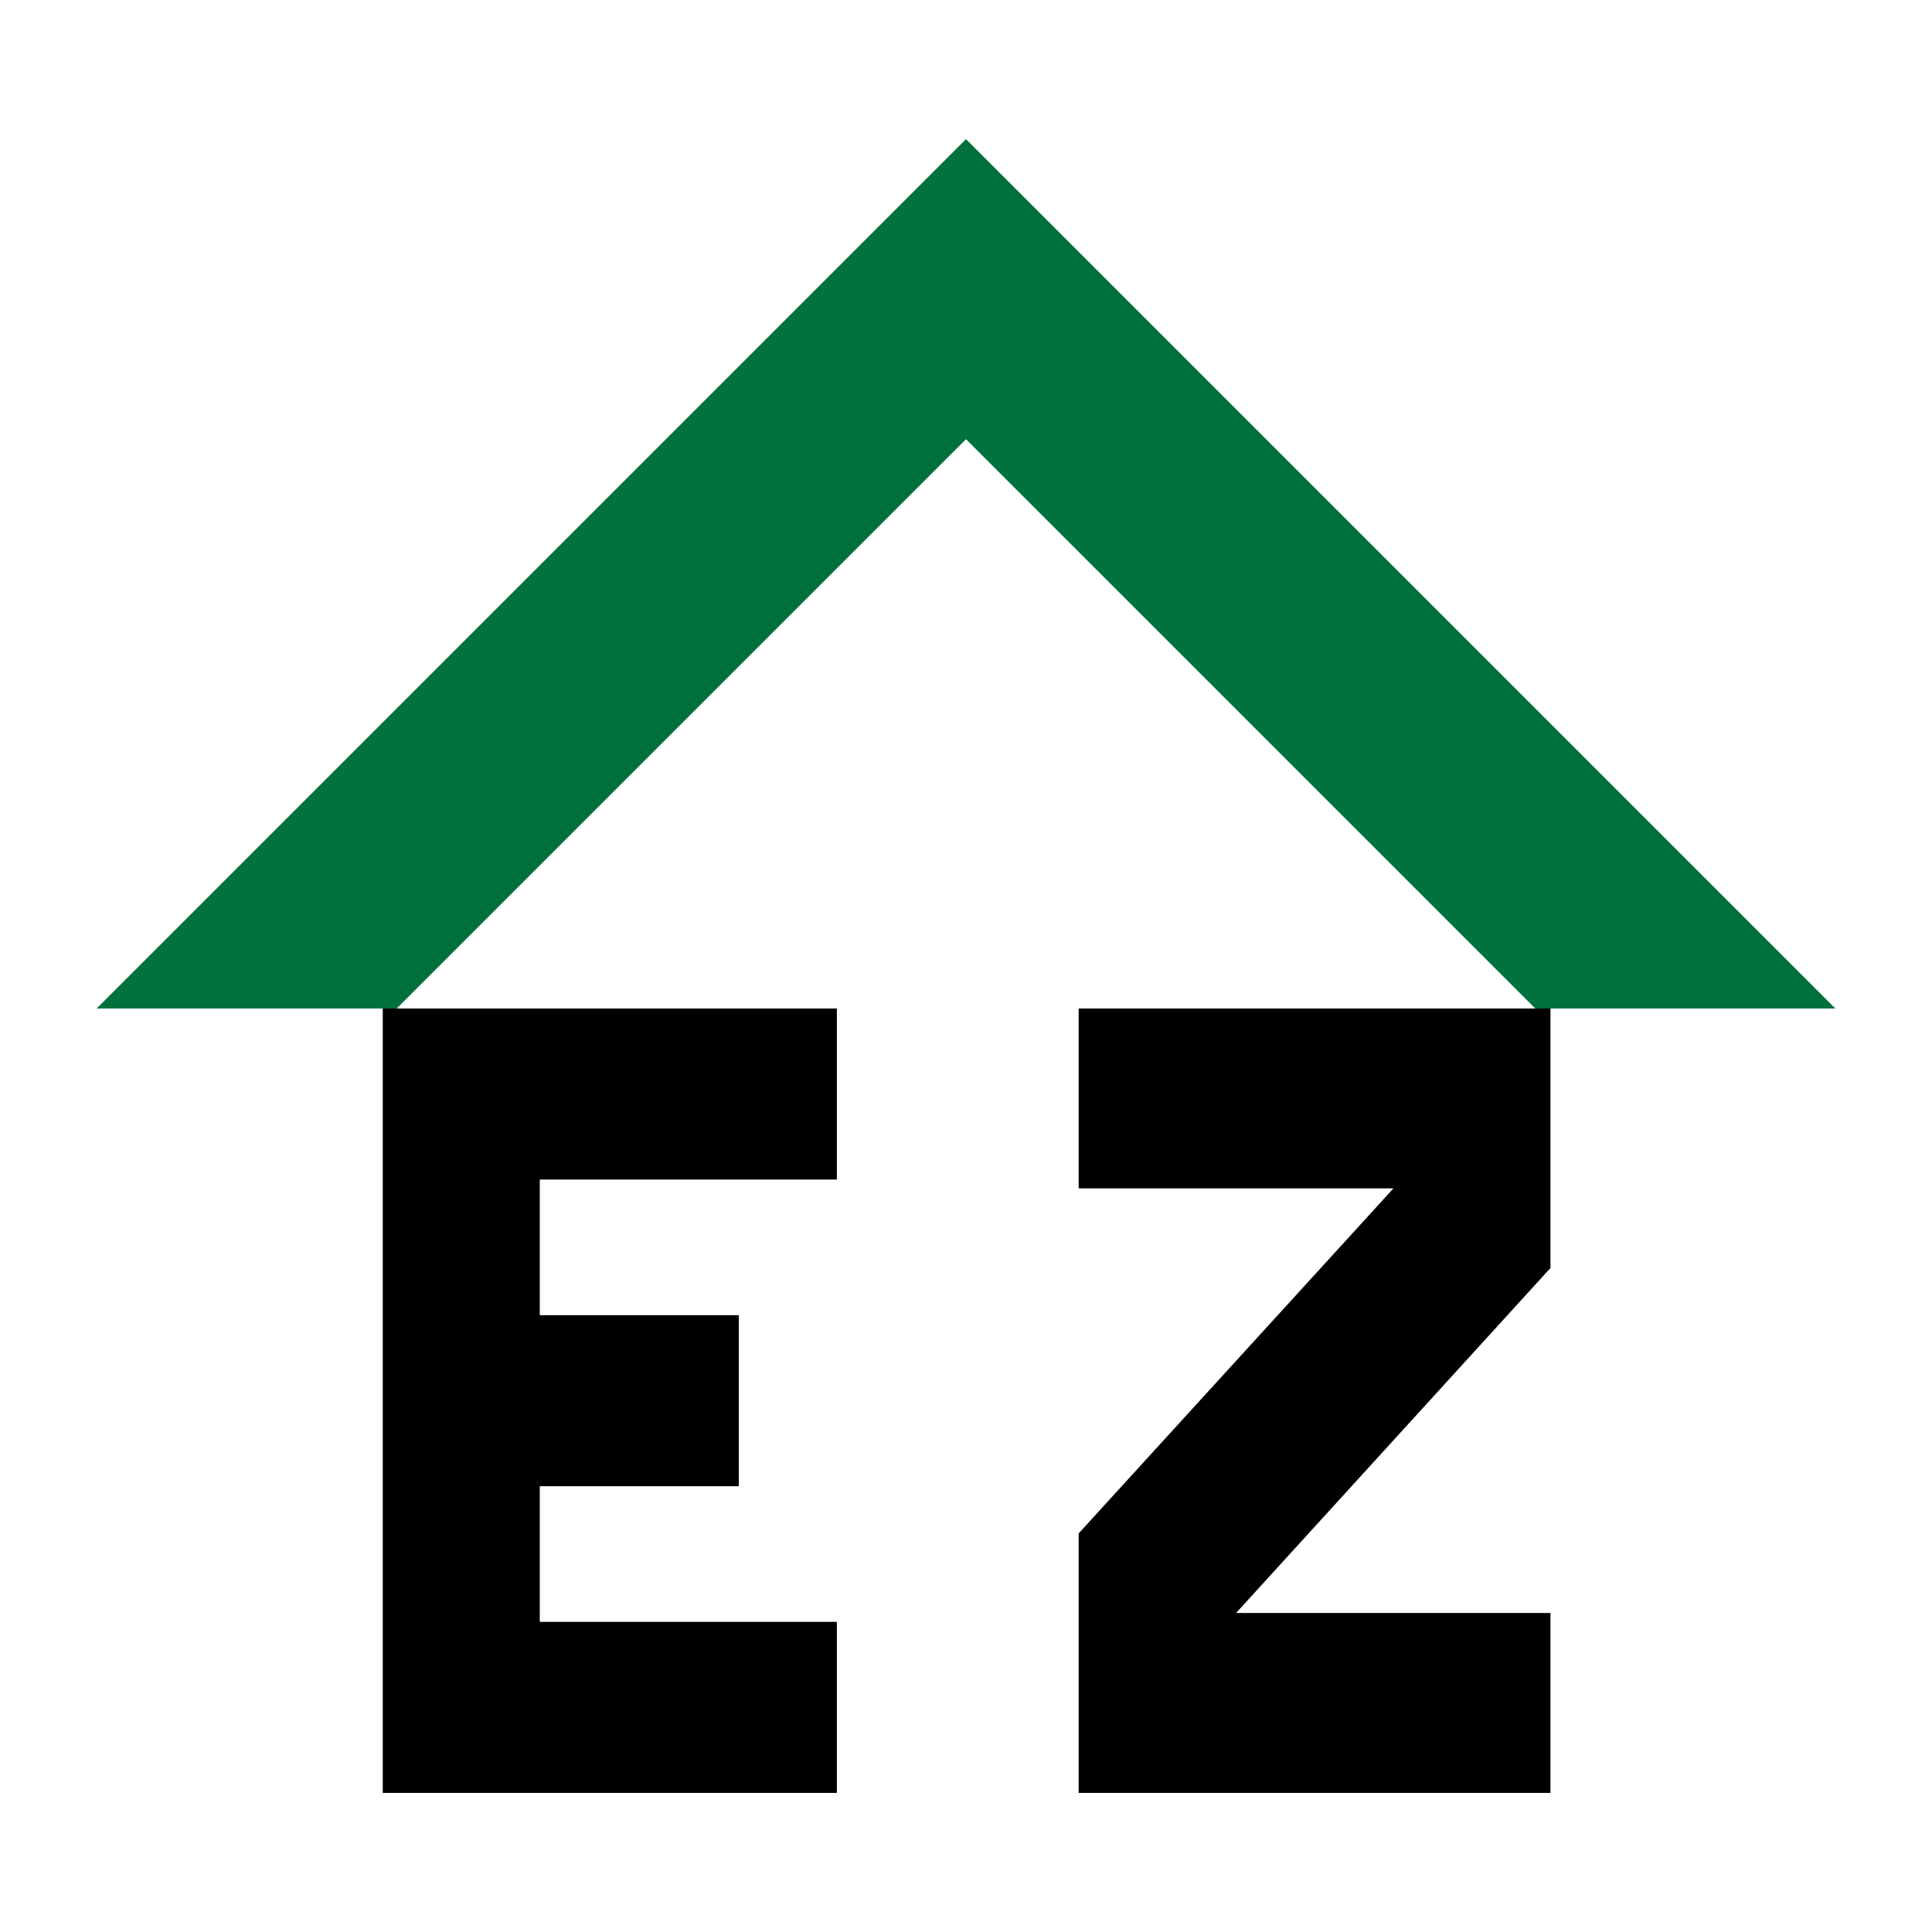<?xml version="1.0" encoding="utf-8"?>
<!-- Generator: Adobe Illustrator 24.3.0, SVG Export Plug-In . SVG Version: 6.00 Build 0)  -->
<svg version="1.1" id="Layer_1" xmlns="http://www.w3.org/2000/svg" xmlns:xlink="http://www.w3.org/1999/xlink" x="0px" y="0px"
	 width="200px" height="200px" viewBox="0 0 200 200" enable-background="new 0 0 200 200" xml:space="preserve">
<rect x="-207.667" width="200" height="200"/>
<g>
	<g>
		<polygon points="111.663,104.401 111.663,123.021 144.249,123.021 111.663,158.736 111.663,166.978 111.663,168.123 
			111.663,185.599 160.504,185.599 160.504,166.978 127.956,166.978 127.956,166.978 160.504,131.263 160.504,123.021 
			160.504,104.401 		"/>
		<polygon points="39.623,104.401 39.623,122.106 39.623,136.147 39.623,153.852 39.623,167.894 39.623,185.599 55.878,185.599 
			86.632,185.599 86.632,167.894 55.878,167.894 55.878,153.852 76.483,153.852 76.483,136.147 55.878,136.147 55.878,122.106 
			86.632,122.106 86.632,104.401 55.878,104.401 		"/>
	</g>
	<g>
		<polygon fill="#00703C" points="10,104.401 41.065,104.401 100,45.466 158.935,104.401 190,104.401 100,14.401 		"/>
	</g>
</g>
</svg>
